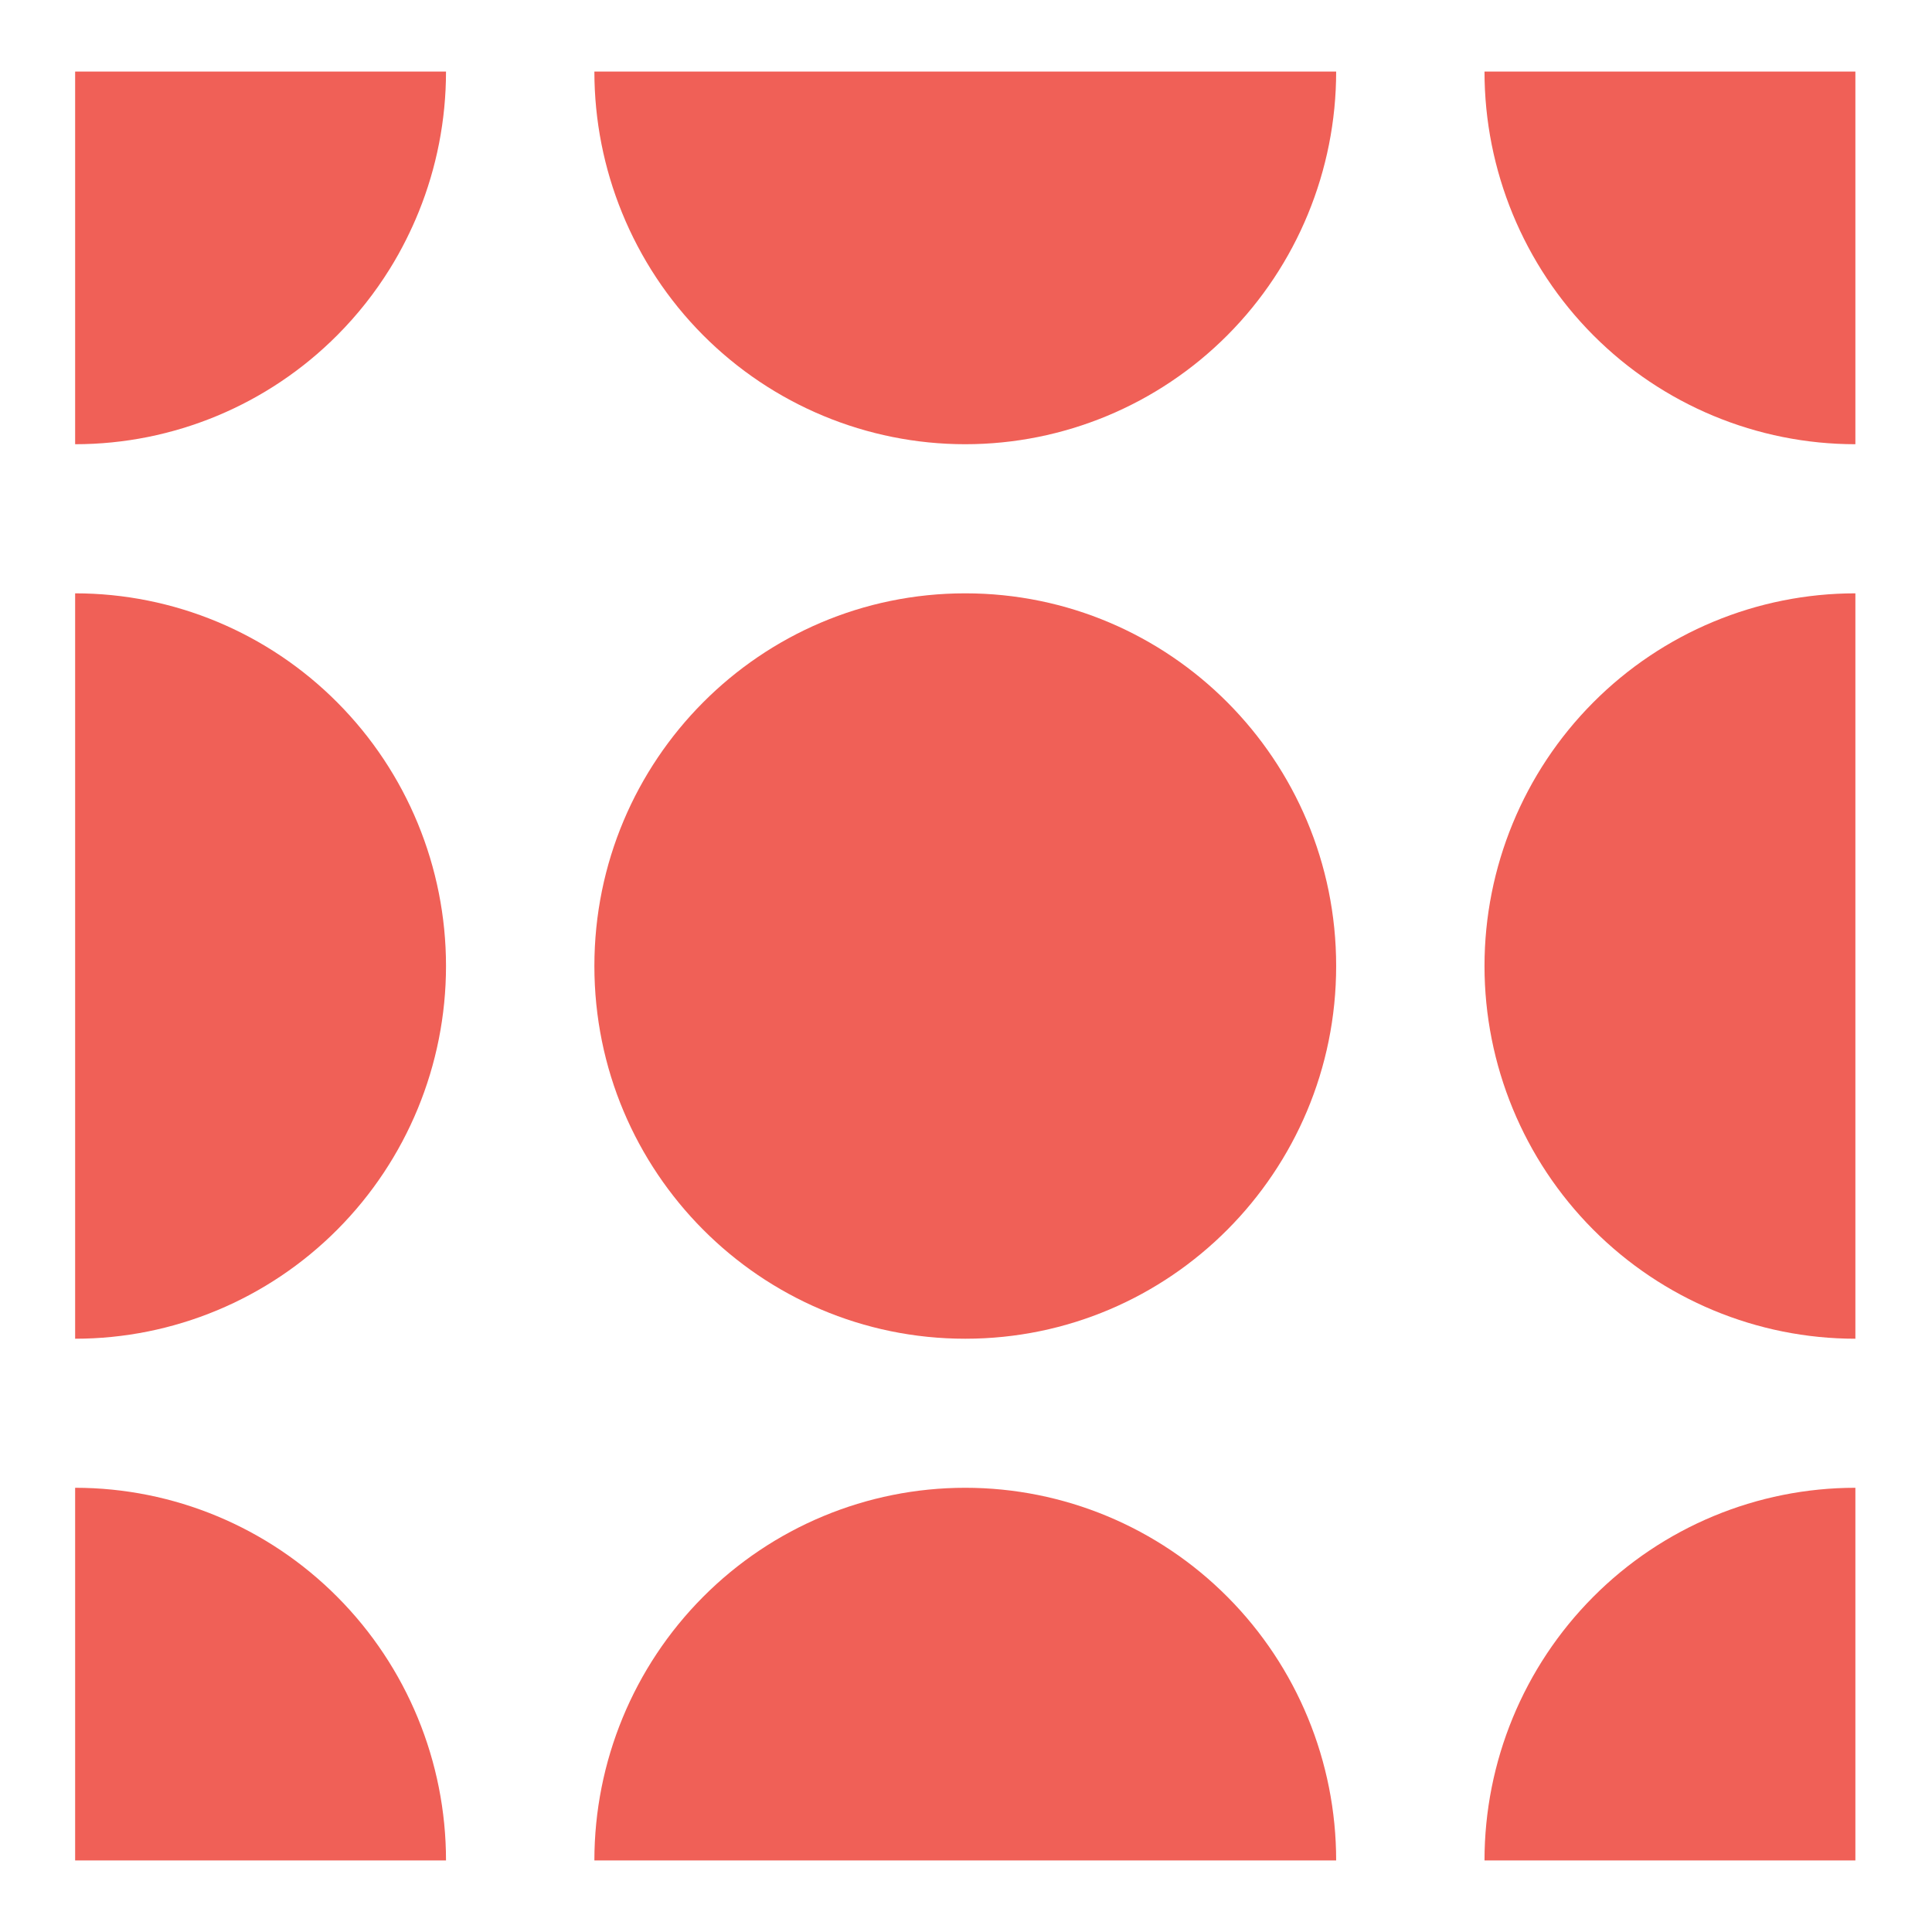 <svg width="1080" height="1080" viewBox="0 0 1080 1080" fill="none" xmlns="http://www.w3.org/2000/svg">
<path d="M539.582 248.322C594.57 248.322 647.309 226.384 686.196 187.321C725.07 148.259 746.921 95.246 746.921 40H332.263C332.263 67.344 337.617 94.129 347.732 118.927C358.056 144.283 373.35 167.581 392.987 187.321C431.877 226.384 484.597 248.322 539.582 248.322Z" fill="#F06057"/>
<path d="M42 748.357V331.678C96.987 331.678 149.724 353.616 188.596 392.713C227.486 431.775 249.321 484.753 249.321 539.999C249.321 595.282 227.486 648.257 188.596 687.321C149.724 726.385 96.987 748.357 42 748.357Z" fill="#F06057"/>
<path d="M539.582 331.678C425.094 331.678 332.263 424.939 332.263 539.999C332.263 655.06 425.094 748.357 539.582 748.357C654.091 748.357 746.921 655.06 746.921 539.999C746.921 424.939 654.091 331.678 539.582 331.678Z" fill="#F06057"/>
<path d="M829.846 539.999C829.846 595.282 851.697 648.257 890.571 687.321C929.462 726.385 982.179 748.357 1037.17 748.357V331.678C982.179 331.678 929.462 353.616 890.571 392.713C851.697 431.775 829.846 484.753 829.846 539.999Z" fill="#F06057"/>
<path d="M1037.17 40V248.322C982.179 248.322 929.462 226.384 890.571 187.321C851.697 148.259 829.846 95.246 829.846 40H1037.17Z" fill="#F06057"/>
<path d="M42 248.322C96.987 248.322 149.724 226.384 188.596 187.321C199.845 176.021 209.663 163.57 217.929 150.247C221.226 144.946 224.26 139.505 227.05 133.924C229.596 128.832 231.951 123.67 234.078 118.404C244.054 93.746 249.321 67.135 249.321 40H42V248.322Z" fill="#F06057"/>
<path d="M392.987 892.713C431.877 853.613 484.597 831.678 539.582 831.678C594.57 831.678 647.309 853.613 686.196 892.713C725.07 931.774 746.921 984.753 746.921 1040H332.263C332.263 984.753 354.114 931.774 392.987 892.713Z" fill="#F06057"/>
<path d="M829.846 1040H1037.17V831.678C982.179 831.678 929.462 853.613 890.571 892.713C851.697 931.774 829.846 984.753 829.846 1040Z" fill="#F06057"/>
<path d="M42 1040V831.678C96.987 831.678 149.724 853.613 188.596 892.713C227.486 931.774 249.321 984.753 249.321 1040H42Z" fill="#F06057"/>
</svg>

